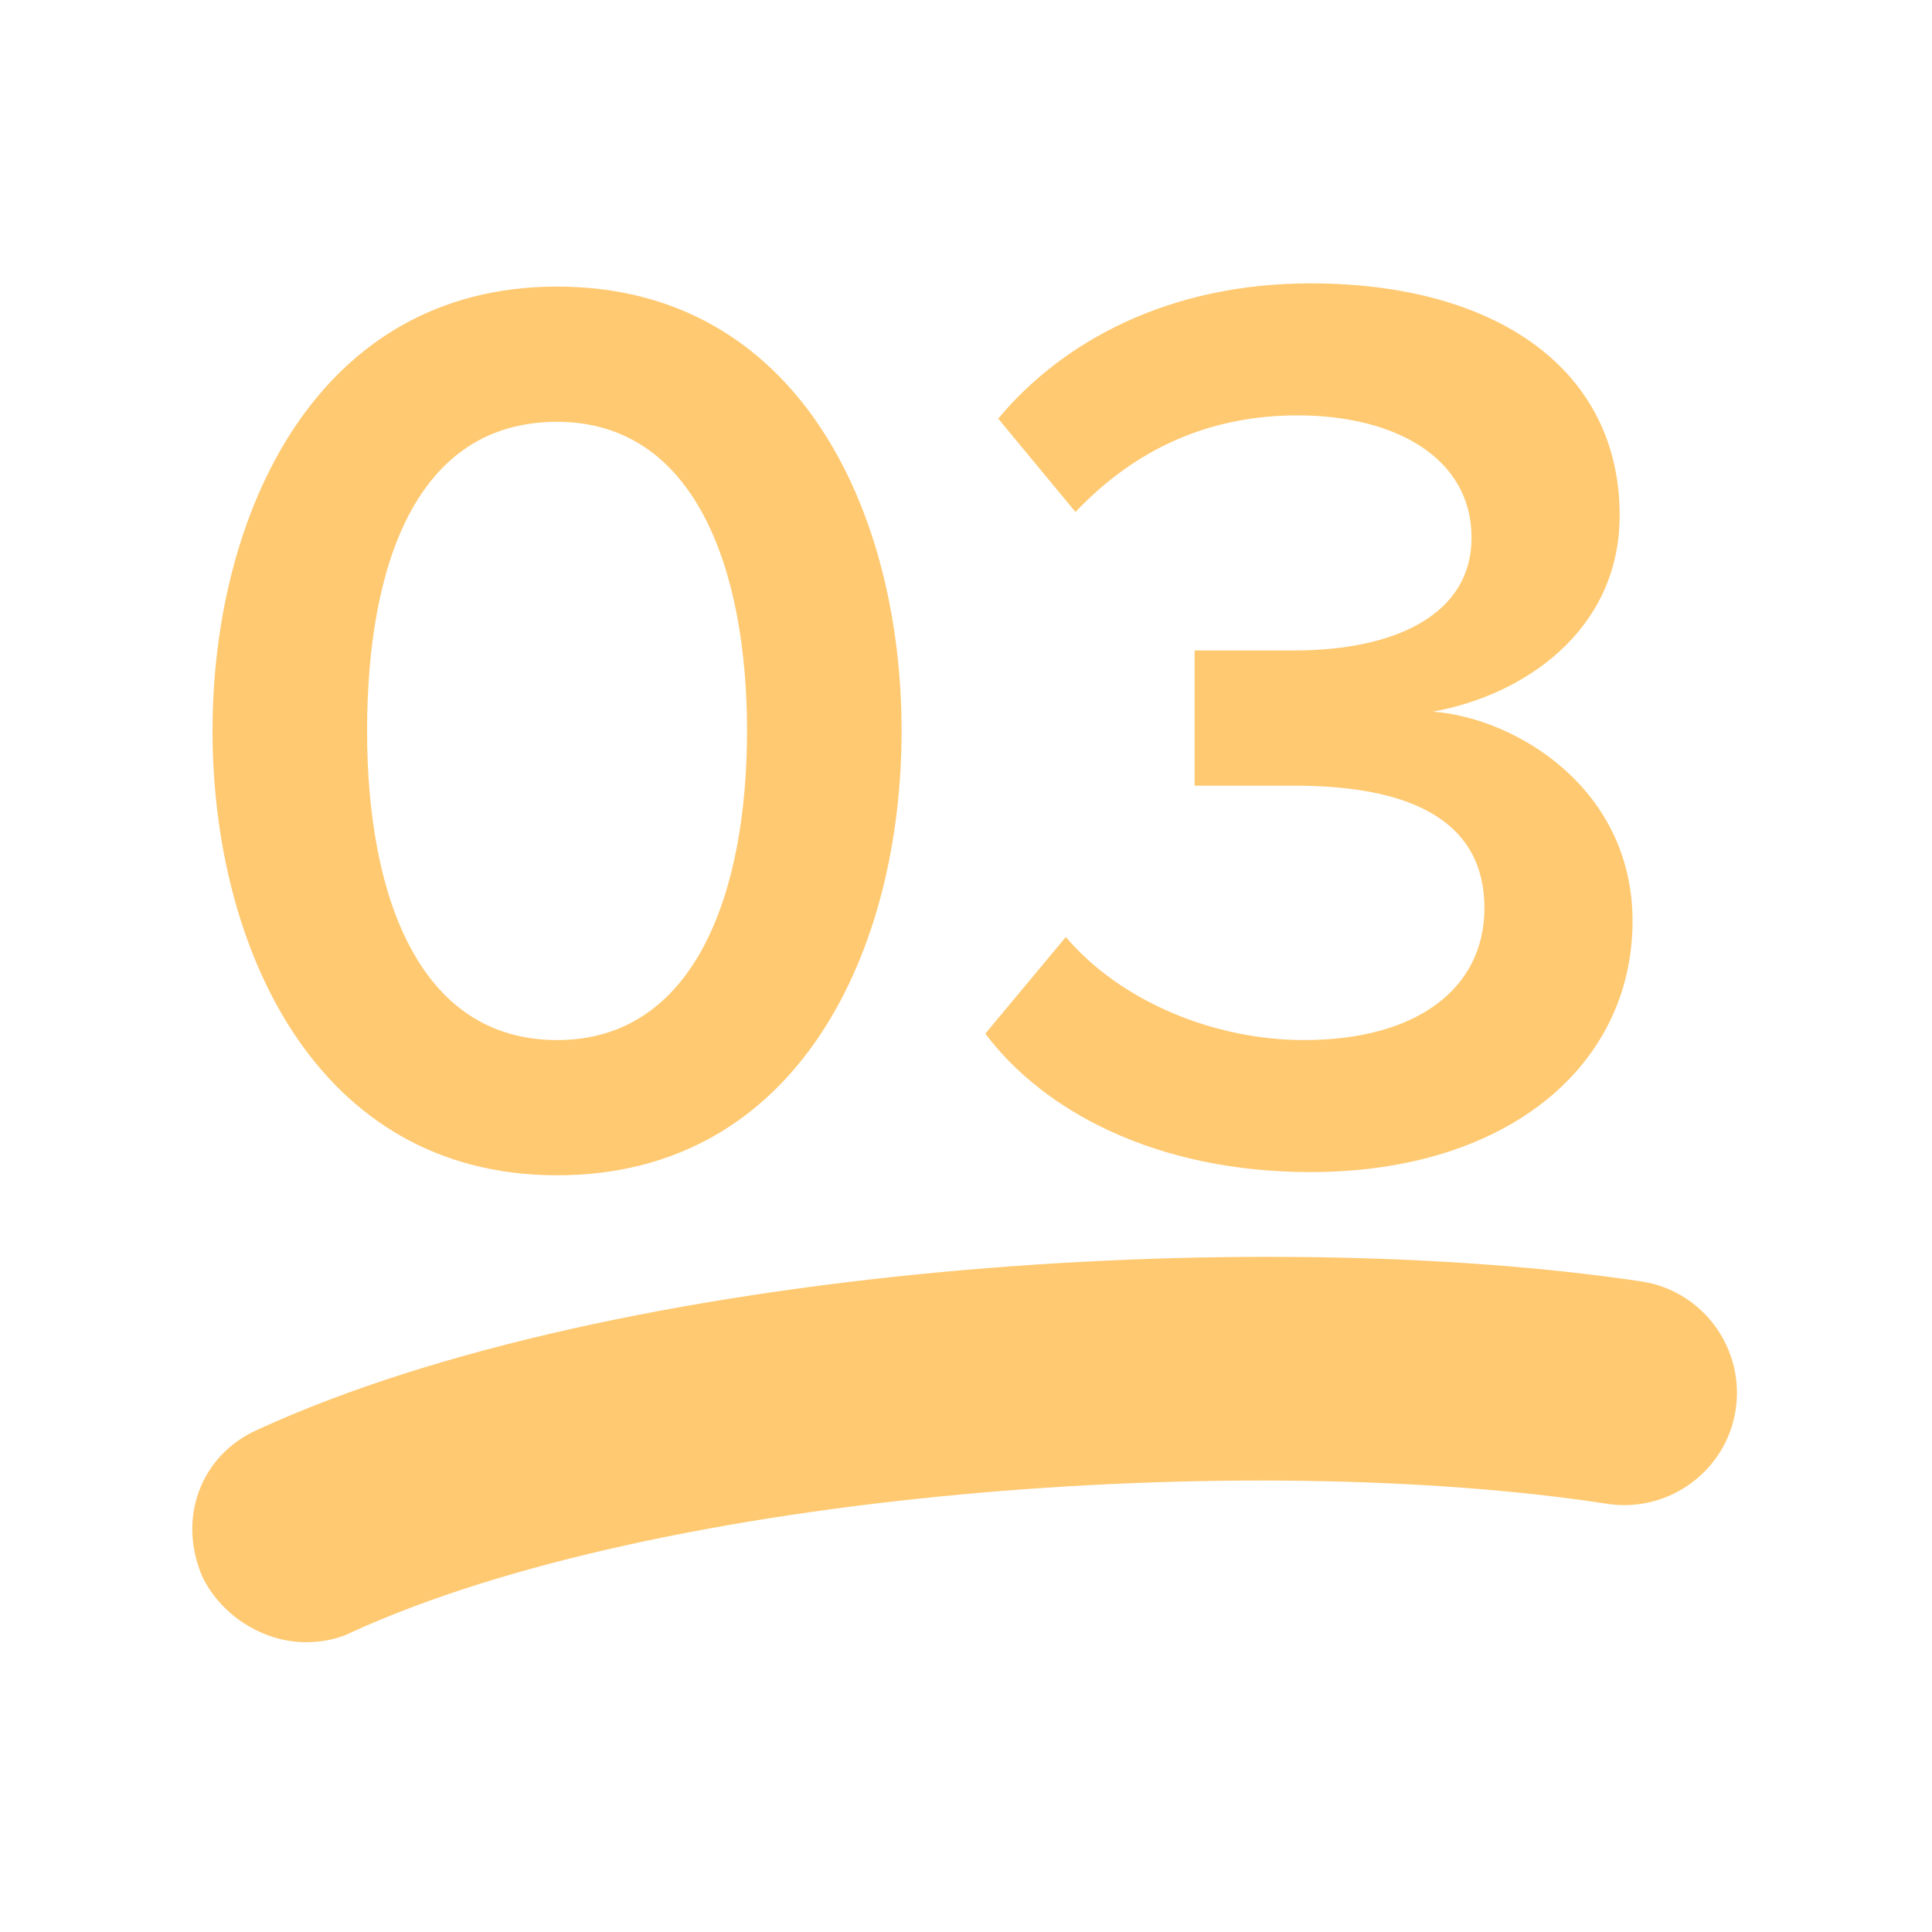 <?xml version="1.0" encoding="utf-8"?>
<!-- Generator: Adobe Illustrator 27.8.1, SVG Export Plug-In . SVG Version: 6.00 Build 0)  -->
<svg version="1.1" id="_x31_" xmlns="http://www.w3.org/2000/svg" xmlns:xlink="http://www.w3.org/1999/xlink" x="0px" y="0px"
	 viewBox="0 0 60 60" style="enable-background:new 0 0 60 60;" xml:space="preserve">
<style type="text/css">
	.st0{fill:#FFC971;}
</style>
<g>
	<path class="st0" d="M17.3,8.9c7.5,0,10.7,7,10.7,13.8s-3.2,13.8-10.7,13.8c-7.5,0-10.7-7.1-10.7-13.8S9.8,8.9,17.3,8.9z
		 M17.3,13.1c-4.4,0-5.9,4.5-5.9,9.6s1.6,9.6,5.9,9.6s5.9-4.6,5.9-9.6S21.6,13.1,17.3,13.1z"/>
	<path class="st0" d="M33.1,29.1c1.7,2,4.6,3.2,7.4,3.2c3.5,0,5.6-1.6,5.6-4.1c0-2.6-2.1-3.8-5.9-3.8c-1.1,0-2.7,0-3.1,0v-4.2
		c0.5,0,2,0,3.1,0c3.1,0,5.5-1.1,5.5-3.5c0-2.5-2.4-3.8-5.4-3.8c-2.7,0-5,1-6.9,3l-2.4-2.9c2-2.4,5.3-4.2,9.7-4.2
		c5.8,0,9.6,2.7,9.6,7.2c0,3.6-3,5.6-5.8,6.1c2.6,0.2,6.2,2.4,6.2,6.5c0,4.5-3.9,7.8-10,7.8c-4.8,0-8.3-1.9-10.1-4.3L33.1,29.1z"/>
</g>
<g>
	<path class="st0" d="M9.5,51c-1.3,0-2.6-0.8-3.2-2c-0.8-1.8-0.1-3.8,1.7-4.6c11.1-5.1,31-6.4,43-4.6c1.9,0.3,3.2,2.1,2.9,4
		c-0.3,1.9-2.1,3.2-4,2.9c-11.1-1.7-29.4-0.4-39,4C10.5,50.9,10,51,9.5,51z"/>
</g>
</svg>
